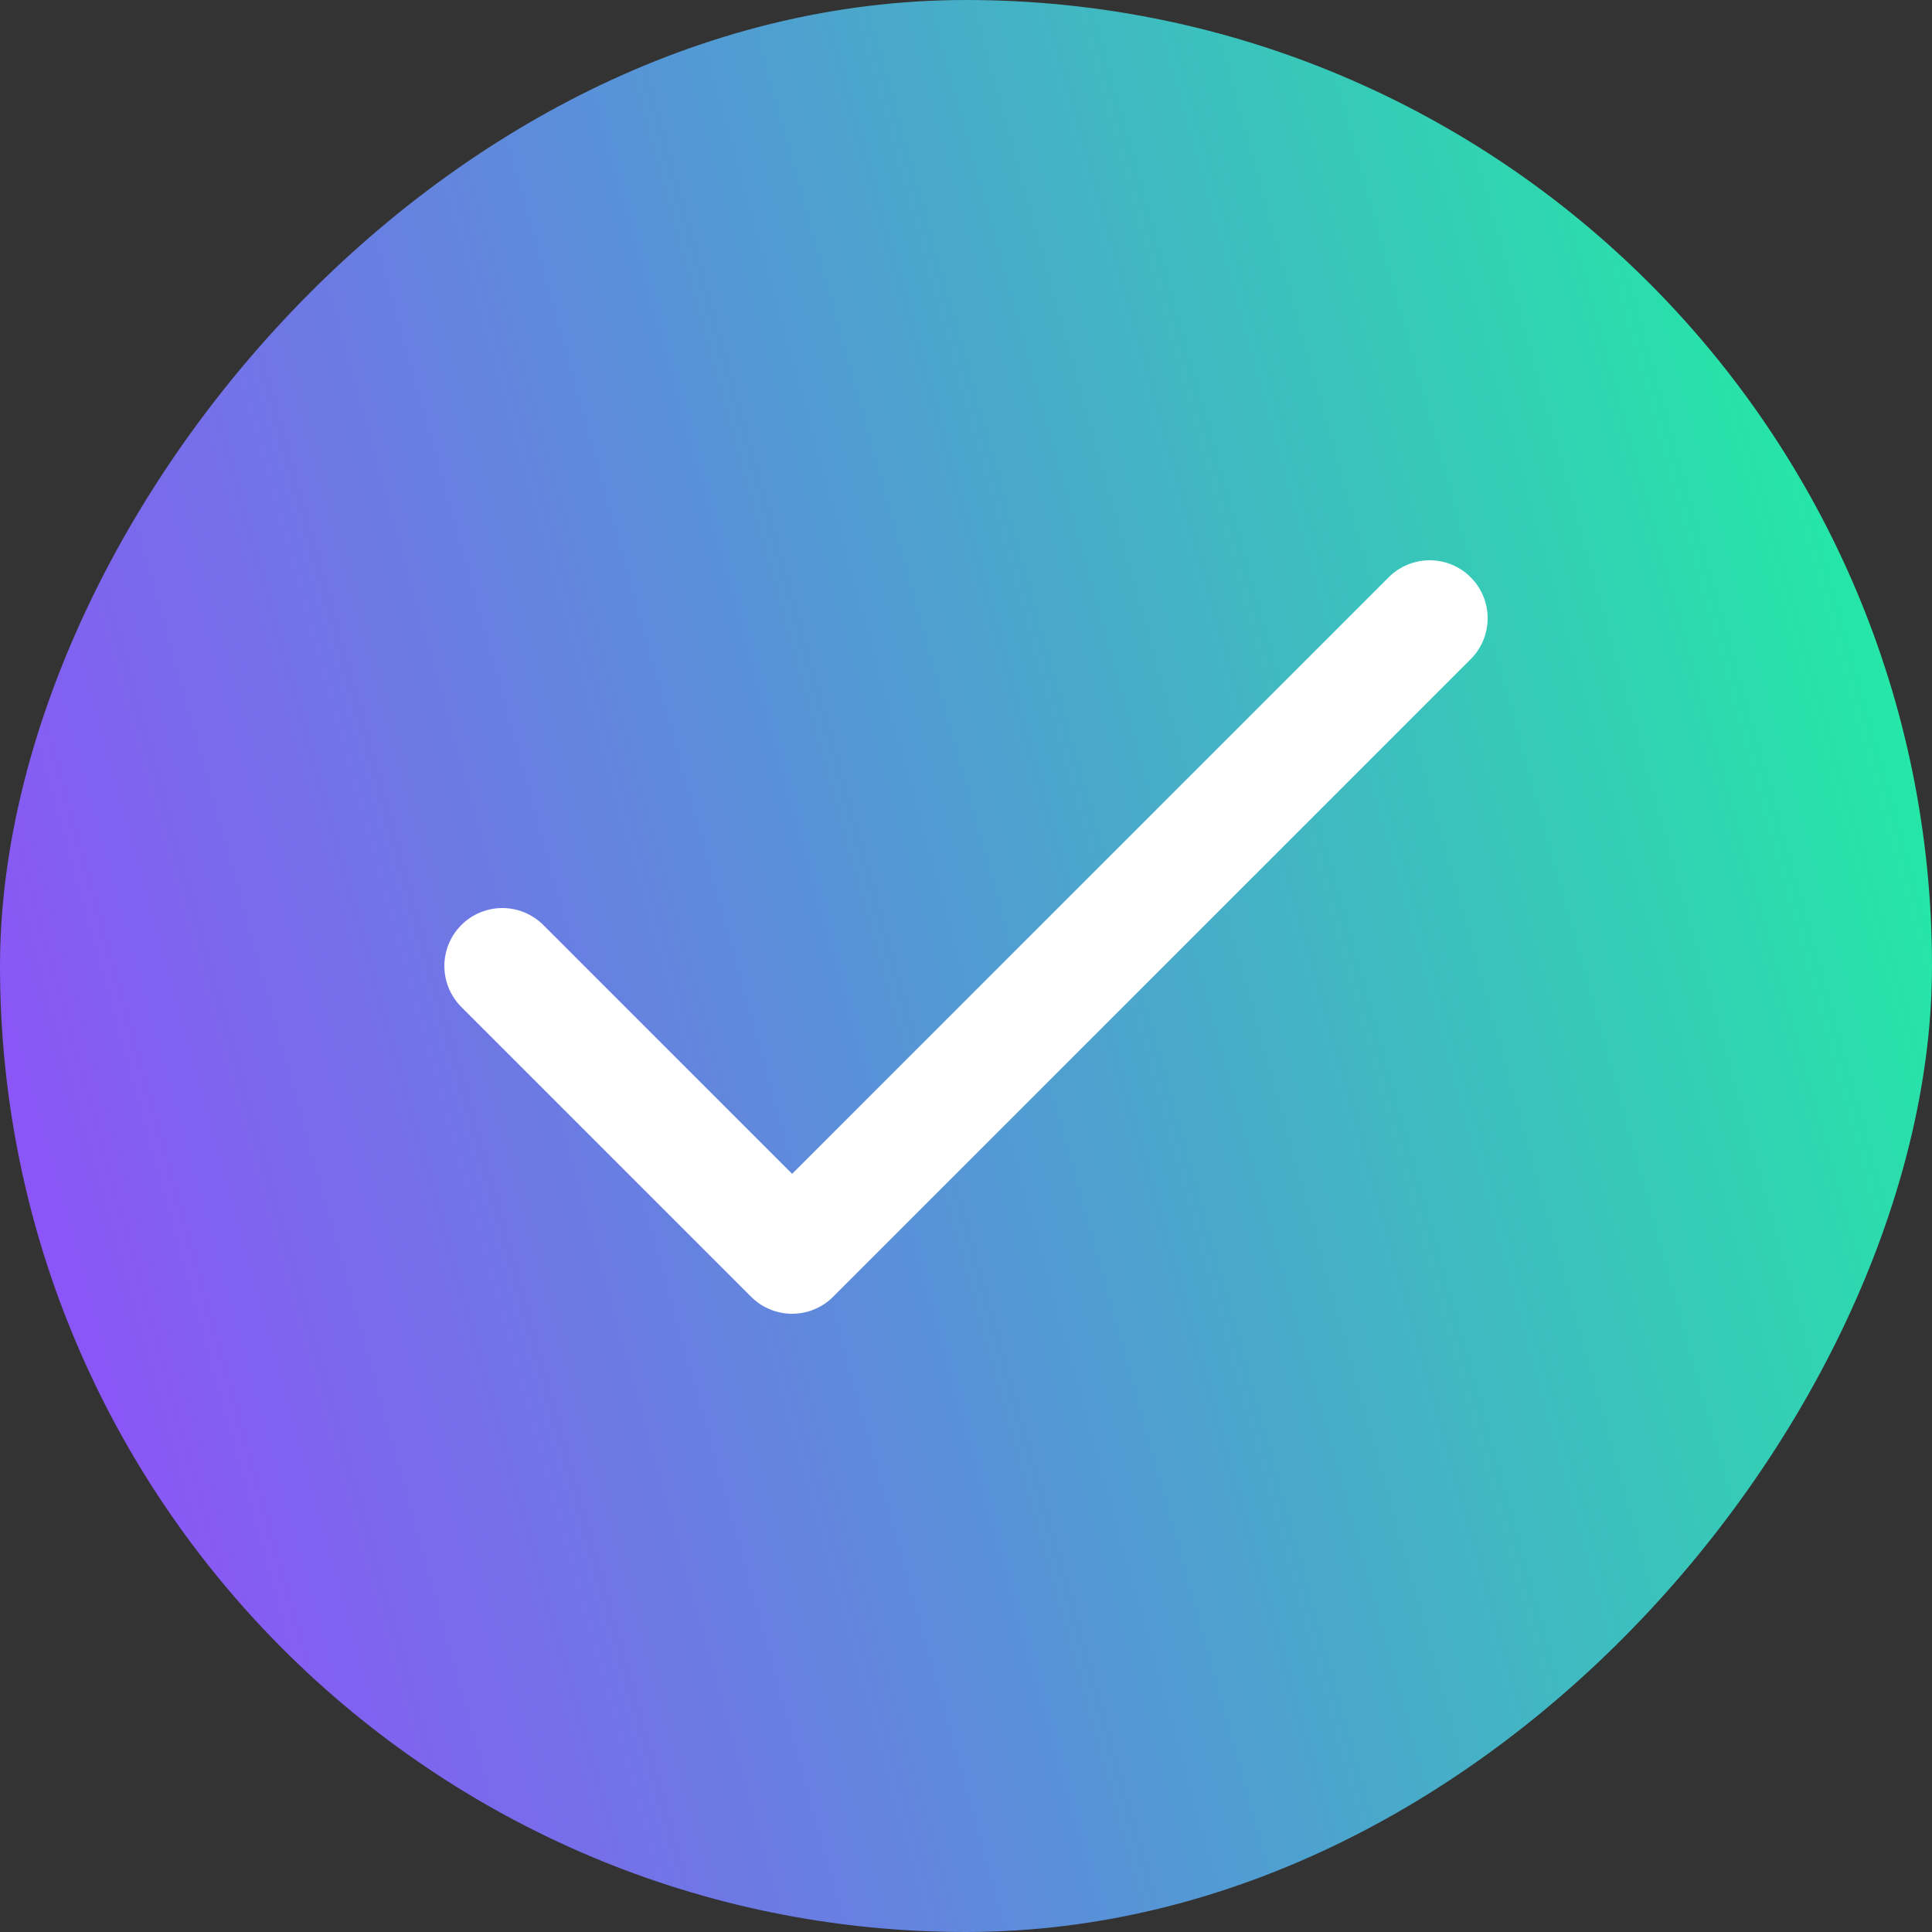 <svg width="25" height="25" viewBox="0 0 25 25" fill="none" xmlns="http://www.w3.org/2000/svg">
<rect x="0" y="0" width="25" height="25" fill="#333333" stroke="none"/>
<rect width="25" height="25" rx="12.5" transform="matrix(-1 0 0 1 25 0)" fill="url(#paint0_linear_197_3890)"/>
<path d="M18.5 8L10.25 16.25L6.5 12.5" stroke="white" stroke-width="1.5" stroke-linecap="round" stroke-linejoin="round"/>
<defs>
<linearGradient id="paint0_linear_197_3890" x1="1.89793e-07" y1="-1.496" x2="30.049" y2="6.873" gradientUnits="userSpaceOnUse">
<stop stop-color="#19FB9B"/>
<stop offset="0.526" stop-color="#5497D5"/>
<stop offset="1" stop-color="#9945FF"/>
</linearGradient>
</defs>
</svg>
